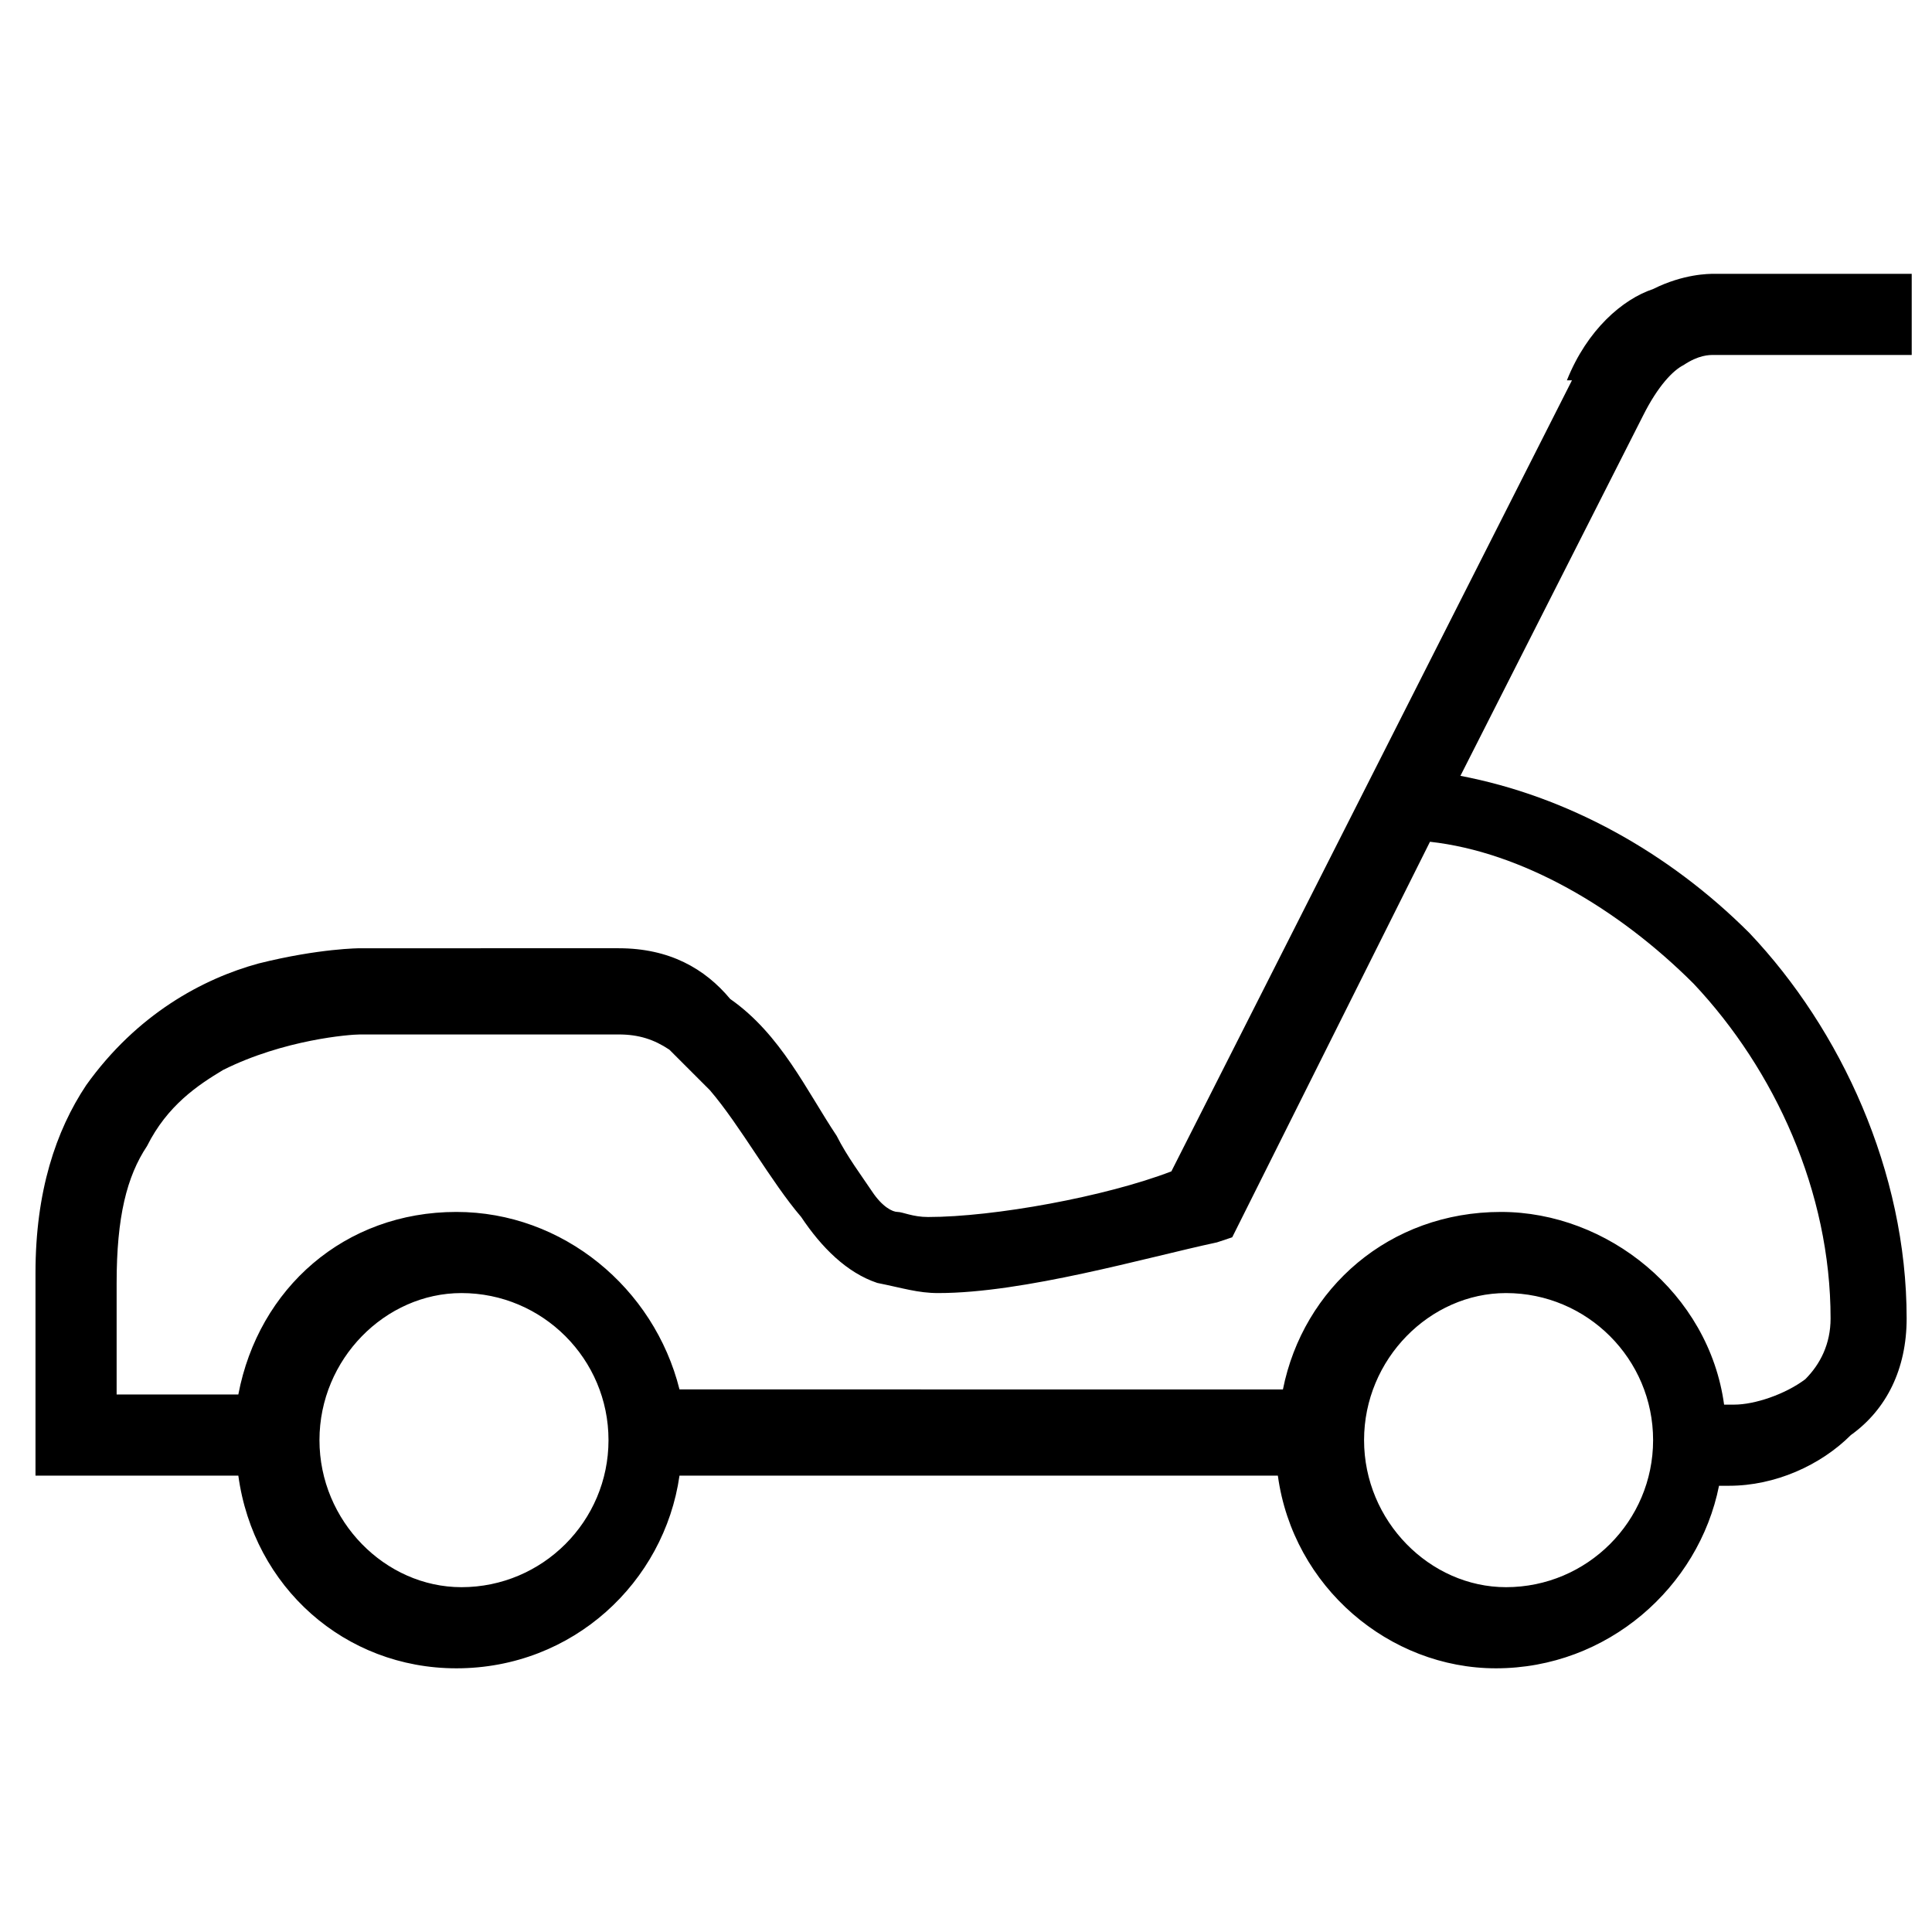<svg
        xmlns="http://www.w3.org/2000/svg"
        viewBox="0 0 38.1 29.1"
        width="36"
        id="services-kinderkarretjes"
        height="36"
        fill="currentColor"
      >
        <path d="M33.2,2.7c0.3-0.2,0.5-0.2,0.6-0.2h3.9V0.9h-3.9c-0.1,0-0.6,0-1.2,0.3C32,1.4,31.3,2,30.9,3L31,3l-7.9,15.6c-1.3,0.5-3.5,0.9-4.8,0.9c-0.3,0-0.5-0.1-0.6-0.1c-0.1,0-0.3-0.1-0.5-0.4c-0.2-0.3-0.5-0.7-0.7-1.1c-0.6-0.9-1.1-2-2.1-2.7c-0.5-0.6-1.2-1-2.2-1H7.1c0,0-0.8,0-2,0.3c-1.1,0.3-2.4,1-3.4,2.4c-0.6,0.9-1,2.1-1,3.7v4h4C5,26.8,6.8,28.4,9,28.4c2.3,0,4.1-1.7,4.4-3.8h11.8c0.3,2.2,2.2,3.8,4.3,3.8c2.2,0,4-1.6,4.4-3.6h0.2c0.9,0,1.8-0.4,2.4-1c0.7-0.5,1.1-1.3,1.1-2.3c0-2.9-1.3-5.7-3.1-7.6c-1.6-1.6-3.6-2.7-5.7-3.1l3.6-7.1C32.7,3.1,33,2.8,33.2,2.7z M9.1,26.8c-1.5,0-2.8-1.3-2.8-2.9S7.6,21,9.1,21c1.6,0,2.9,1.3,2.9,2.9S10.7,26.8,9.1,26.8z M29.7,26.8c-1.5,0-2.8-1.3-2.8-2.9s1.3-2.9,2.8-2.9c1.6,0,2.9,1.3,2.9,2.9S31.3,26.8,29.7,26.8z M33.4,14.9c1.6,1.7,2.7,4.1,2.7,6.6c0,0.5-0.2,0.9-0.5,1.2c-0.4,0.3-1,0.5-1.4,0.5H34c-0.3-2.2-2.3-3.8-4.4-3.8c-2.2,0-3.9,1.5-4.3,3.5H13.4c-0.5-2-2.3-3.5-4.4-3.5c-2.2,0-3.9,1.5-4.3,3.6H2.3v-2.2c0-1.3,0.2-2.1,0.6-2.7c0.4-0.8,1-1.2,1.5-1.5c1.2-0.6,2.5-0.7,2.7-0.7h0.1h5c0.4,0,0.7,0.1,1,0.3c0.2,0.2,0.5,0.5,0.8,0.8c0.6,0.7,1.2,1.8,1.8,2.5c0.4,0.6,0.9,1.1,1.5,1.3c0.5,0.1,0.8,0.2,1.2,0.2c1.7,0,4.1-0.7,5.5-1l0.3-0.1l3.9-7.8C30,12.3,31.9,13.4,33.4,14.9z"></path>
      </svg>
